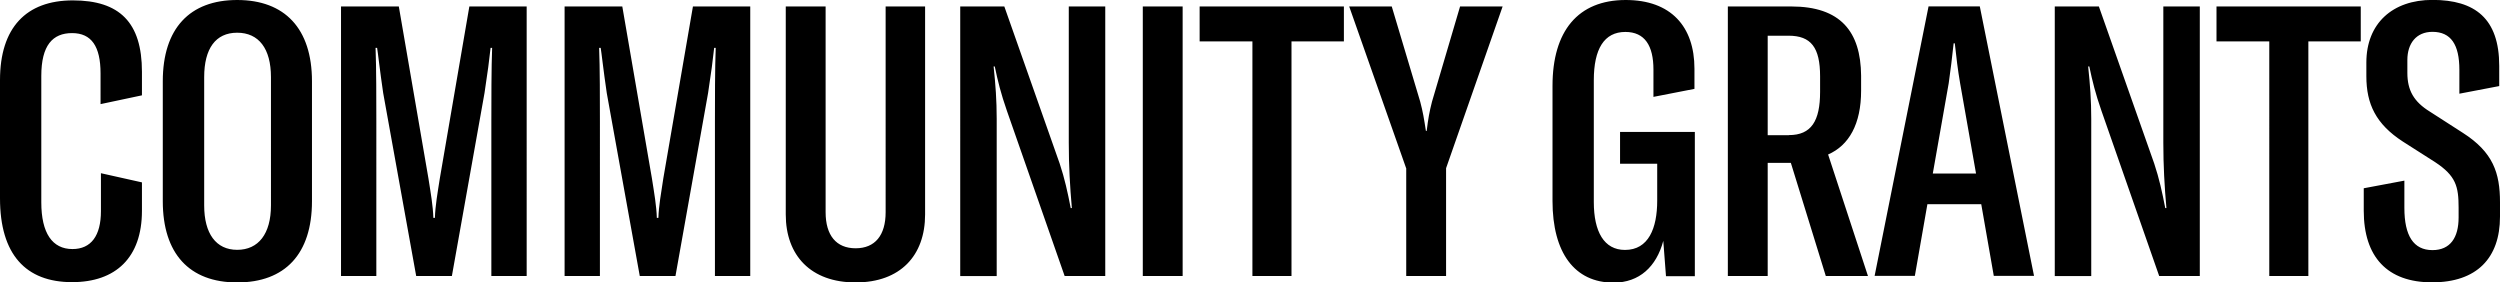 <svg xmlns="http://www.w3.org/2000/svg" viewBox="0 0 259.08 29.27">
  <path d="M0 20.53V8.3C0 2.87 2.71.04 7.55.04s7.16 2.28 7.16 7.4v2.44l-4.29.91V7.6c0-2.79-.94-4.17-2.95-4.17S4.28 4.69 4.28 7.87v13.1c0 3.19 1.14 4.84 3.23 4.84 1.93 0 2.95-1.38 2.95-3.93v-3.93l4.25.95v2.95c0 4.84-2.71 7.39-7.24 7.39-4.8 0-7.47-2.87-7.47-8.69Zm16.87.32V8.42c0-5.47 2.79-8.42 7.71-8.42s7.75 2.95 7.75 8.42v12.43c0 5.47-2.79 8.42-7.75 8.42s-7.71-2.99-7.71-8.42Zm11.21.43V7.99c0-2.95-1.26-4.6-3.5-4.6s-3.42 1.65-3.42 4.6v13.3c0 2.91 1.22 4.6 3.42 4.6s3.5-1.65 3.5-4.6ZM35.35.67h5.98l3.07 17.82c.24 1.53.47 2.83.51 4.09h.16c.04-1.26.27-2.56.51-4.09L48.64.67h5.94V28.6h-3.66V12.59c0-2.01 0-5.67.08-7.63h-.16c-.16 1.49-.28 2.32-.63 4.68L46.83 28.6h-3.7L39.71 9.64c-.35-2.36-.55-4.25-.63-4.68h-.16c.08 1.97.08 5.63.08 7.63V28.6h-3.66V.67Zm23.16 0h5.98l3.07 17.82c.24 1.53.47 2.83.51 4.09h.16c.04-1.26.28-2.56.51-4.09L71.81.67h5.94V28.6h-3.66V12.59c0-2.01 0-5.67.08-7.63h-.16c-.16 1.49-.28 2.32-.63 4.68L70 28.6h-3.7L62.88 9.64c-.35-2.36-.55-4.25-.63-4.68h-.16c.08 1.97.08 5.63.08 7.63V28.6h-3.66V.67Zm27.05 0v21.32c0 2.4 1.1 3.74 3.11 3.74s3.11-1.34 3.11-3.74V.67h4.09v21.56c0 4.25-2.56 7.04-7.2 7.04s-7.24-2.79-7.24-7.04V.67h4.13Zm13.96 0h4.56l5.74 16.29c.51 1.53.83 2.99 1.14 4.6h.12c-.2-2.24-.32-4.41-.32-6.77V.67h3.78V28.6h-4.21l-5.98-17.11c-.63-1.81-.94-3.07-1.26-4.6h-.12c.2 1.89.32 3.5.32 5.43v16.29h-3.78V.67Zm18.91 27.93V.67h4.13V28.6h-4.13Zm20.84-24.31h-5.43V28.6h-4.05V4.29h-5.47V.67h14.95v3.62Zm6.45 13.14L139.82.67h4.41l2.95 9.87c.28 1.06.39 1.73.59 3.03h.08c.16-1.3.28-1.97.55-3.03l2.91-9.87h4.41l-5.86 16.76V28.6h-4.13V17.43Zm15.17 3.38V8.89c0-5.66 2.63-8.89 7.59-8.89 4.68 0 7.12 2.75 7.12 7.12v2.09l-4.25.83V7.21c0-2.48-.9-3.9-2.91-3.9-2.2 0-3.27 1.77-3.27 5v12.63c0 3.07 1.06 4.96 3.23 4.96 2.44 0 3.34-2.24 3.34-5.11v-3.82h-3.85v-3.3h7.75v14.95h-2.99l-.28-3.66c-.71 2.67-2.48 4.33-5.15 4.33-4.05 0-6.33-3.11-6.33-8.46Zm24.7-3.93h-2.4V28.6h-4.13V.67h6.57c5.11 0 7.2 2.6 7.24 7.16V9.4c0 3.46-1.26 5.67-3.42 6.61l4.13 12.59h-4.37l-3.62-11.72Zm-.2-2.88c2.32 0 3.23-1.46 3.23-4.48V7.91c0-2.99-.94-4.21-3.27-4.21h-2.16v10.31h2.2Zm19.94 7.16h-5.59l-1.3 7.43h-4.17L199.86.66h5.31l5.62 27.93h-4.17l-1.3-7.43Zm-.55-3.18-1.65-9.36c-.24-1.38-.39-2.67-.55-4.13h-.12c-.16 1.46-.31 2.75-.51 4.13l-1.65 9.36h4.48ZM212.95.67h4.56l5.74 16.29c.51 1.53.83 2.99 1.14 4.6h.12c-.2-2.24-.32-4.41-.32-6.77V.67h3.78V28.6h-4.21l-5.98-17.11c-.63-1.81-.94-3.07-1.26-4.6h-.12c.2 1.89.32 3.5.32 5.43v16.29h-3.78V.67Zm31.7 3.62h-5.43V28.6h-4.05V4.29h-5.47V.67h14.95v3.62Zm.31 17.54v-2.32l4.21-.79v2.83c0 2.87.94 4.37 2.91 4.37 1.85 0 2.71-1.3 2.71-3.38v-1.02c0-2.2-.28-3.3-2.44-4.72l-3.34-2.13c-2.79-1.81-3.78-3.89-3.78-6.77V6.48c0-4.05 2.71-6.49 6.85-6.49 4.41 0 6.92 1.93 6.92 6.84v2.09l-4.13.79V7.23c0-2.6-.87-3.93-2.79-3.93-1.69 0-2.6 1.22-2.6 2.91v1.34c0 1.81.67 2.99 2.32 4.01l3.42 2.2c3.15 2.01 3.86 4.17 3.86 7.2v1.49c0 4.29-2.4 6.81-7.04 6.81s-7.08-2.63-7.08-7.43Z"/>
</svg>
